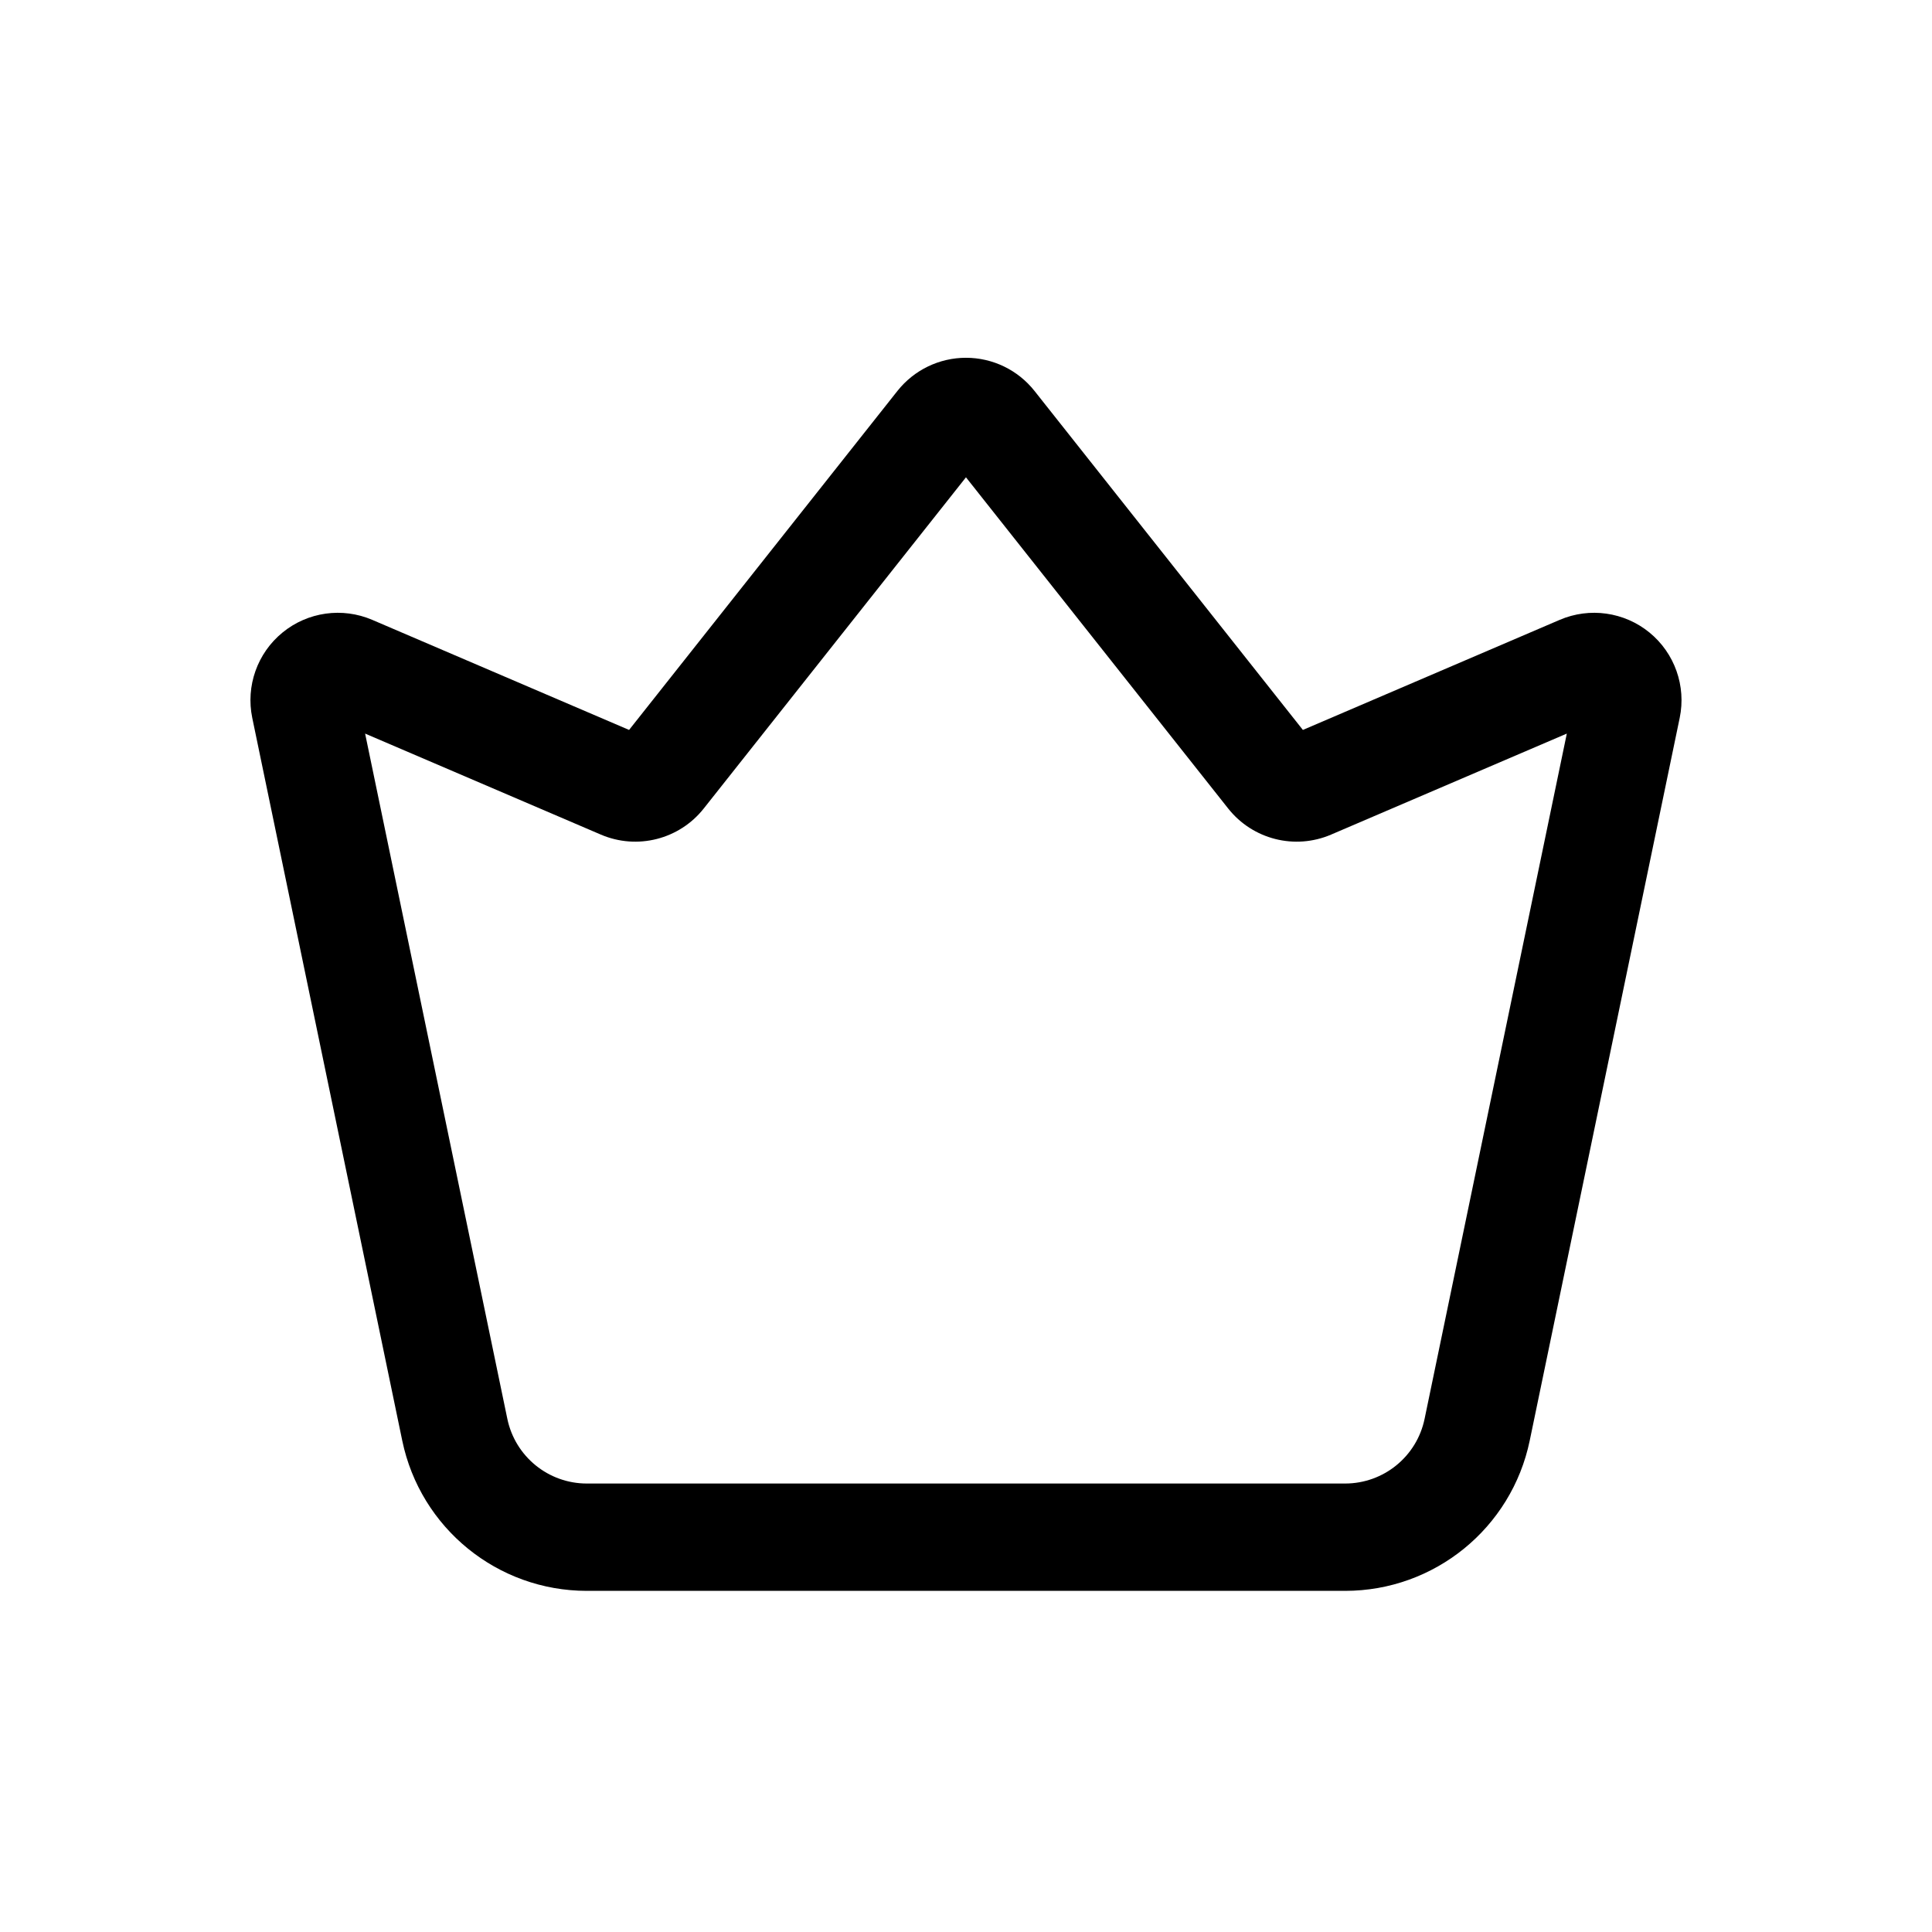 <?xml version="1.0" encoding="UTF-8"?>
<svg width="54px" height="54px" viewBox="0 0 54 54" version="1.1" xmlns="http://www.w3.org/2000/svg" xmlns:xlink="http://www.w3.org/1999/xlink">
    <title>尊享护航包</title>
    <g id="页面-1" stroke="none" stroke-width="1" fill="none" fill-rule="evenodd">
        <g id="官网售后web" transform="translate(-790, -3313)">
            <g id="编组-18" transform="translate(730, 3241)">
                <g id="尊享护航包" transform="translate(60, 72)">
                    <rect id="矩形备份-14" x="0" y="0" width="54" height="54"></rect>
                    <path d="M17.583,20.402 L25.084,10.926 C25.548,10.341 26.253,10 26.999,10 C27.746,10 28.451,10.341 28.914,10.926 L36.416,20.402 L43.595,17.325 C44.431,16.967 45.398,17.103 46.103,17.679 C46.807,18.255 47.133,19.175 46.948,20.066 L42.756,40.266 C42.248,42.712 40.094,44.465 37.596,44.465 L16.403,44.465 C13.905,44.465 11.751,42.712 11.243,40.266 L7.051,20.066 C6.866,19.175 7.192,18.255 7.897,17.679 C8.601,17.103 9.568,16.967 10.404,17.325 L17.583,20.402 L17.583,20.402 Z M26.999,13.341 L19.67,22.598 C18.986,23.463 17.807,23.762 16.793,23.327 L10.205,20.504 L14.18,39.656 C14.399,40.71 15.327,41.465 16.402,41.465 L37.596,41.465 C38.672,41.465 39.6,40.71 39.818,39.656 L43.793,20.504 L37.205,23.327 C36.192,23.762 35.013,23.463 34.328,22.598 L26.999,13.341 Z" id="形状" fill="#000000" fill-rule="nonzero"></path>
                </g>
            </g>
        </g>
    </g>
</svg>